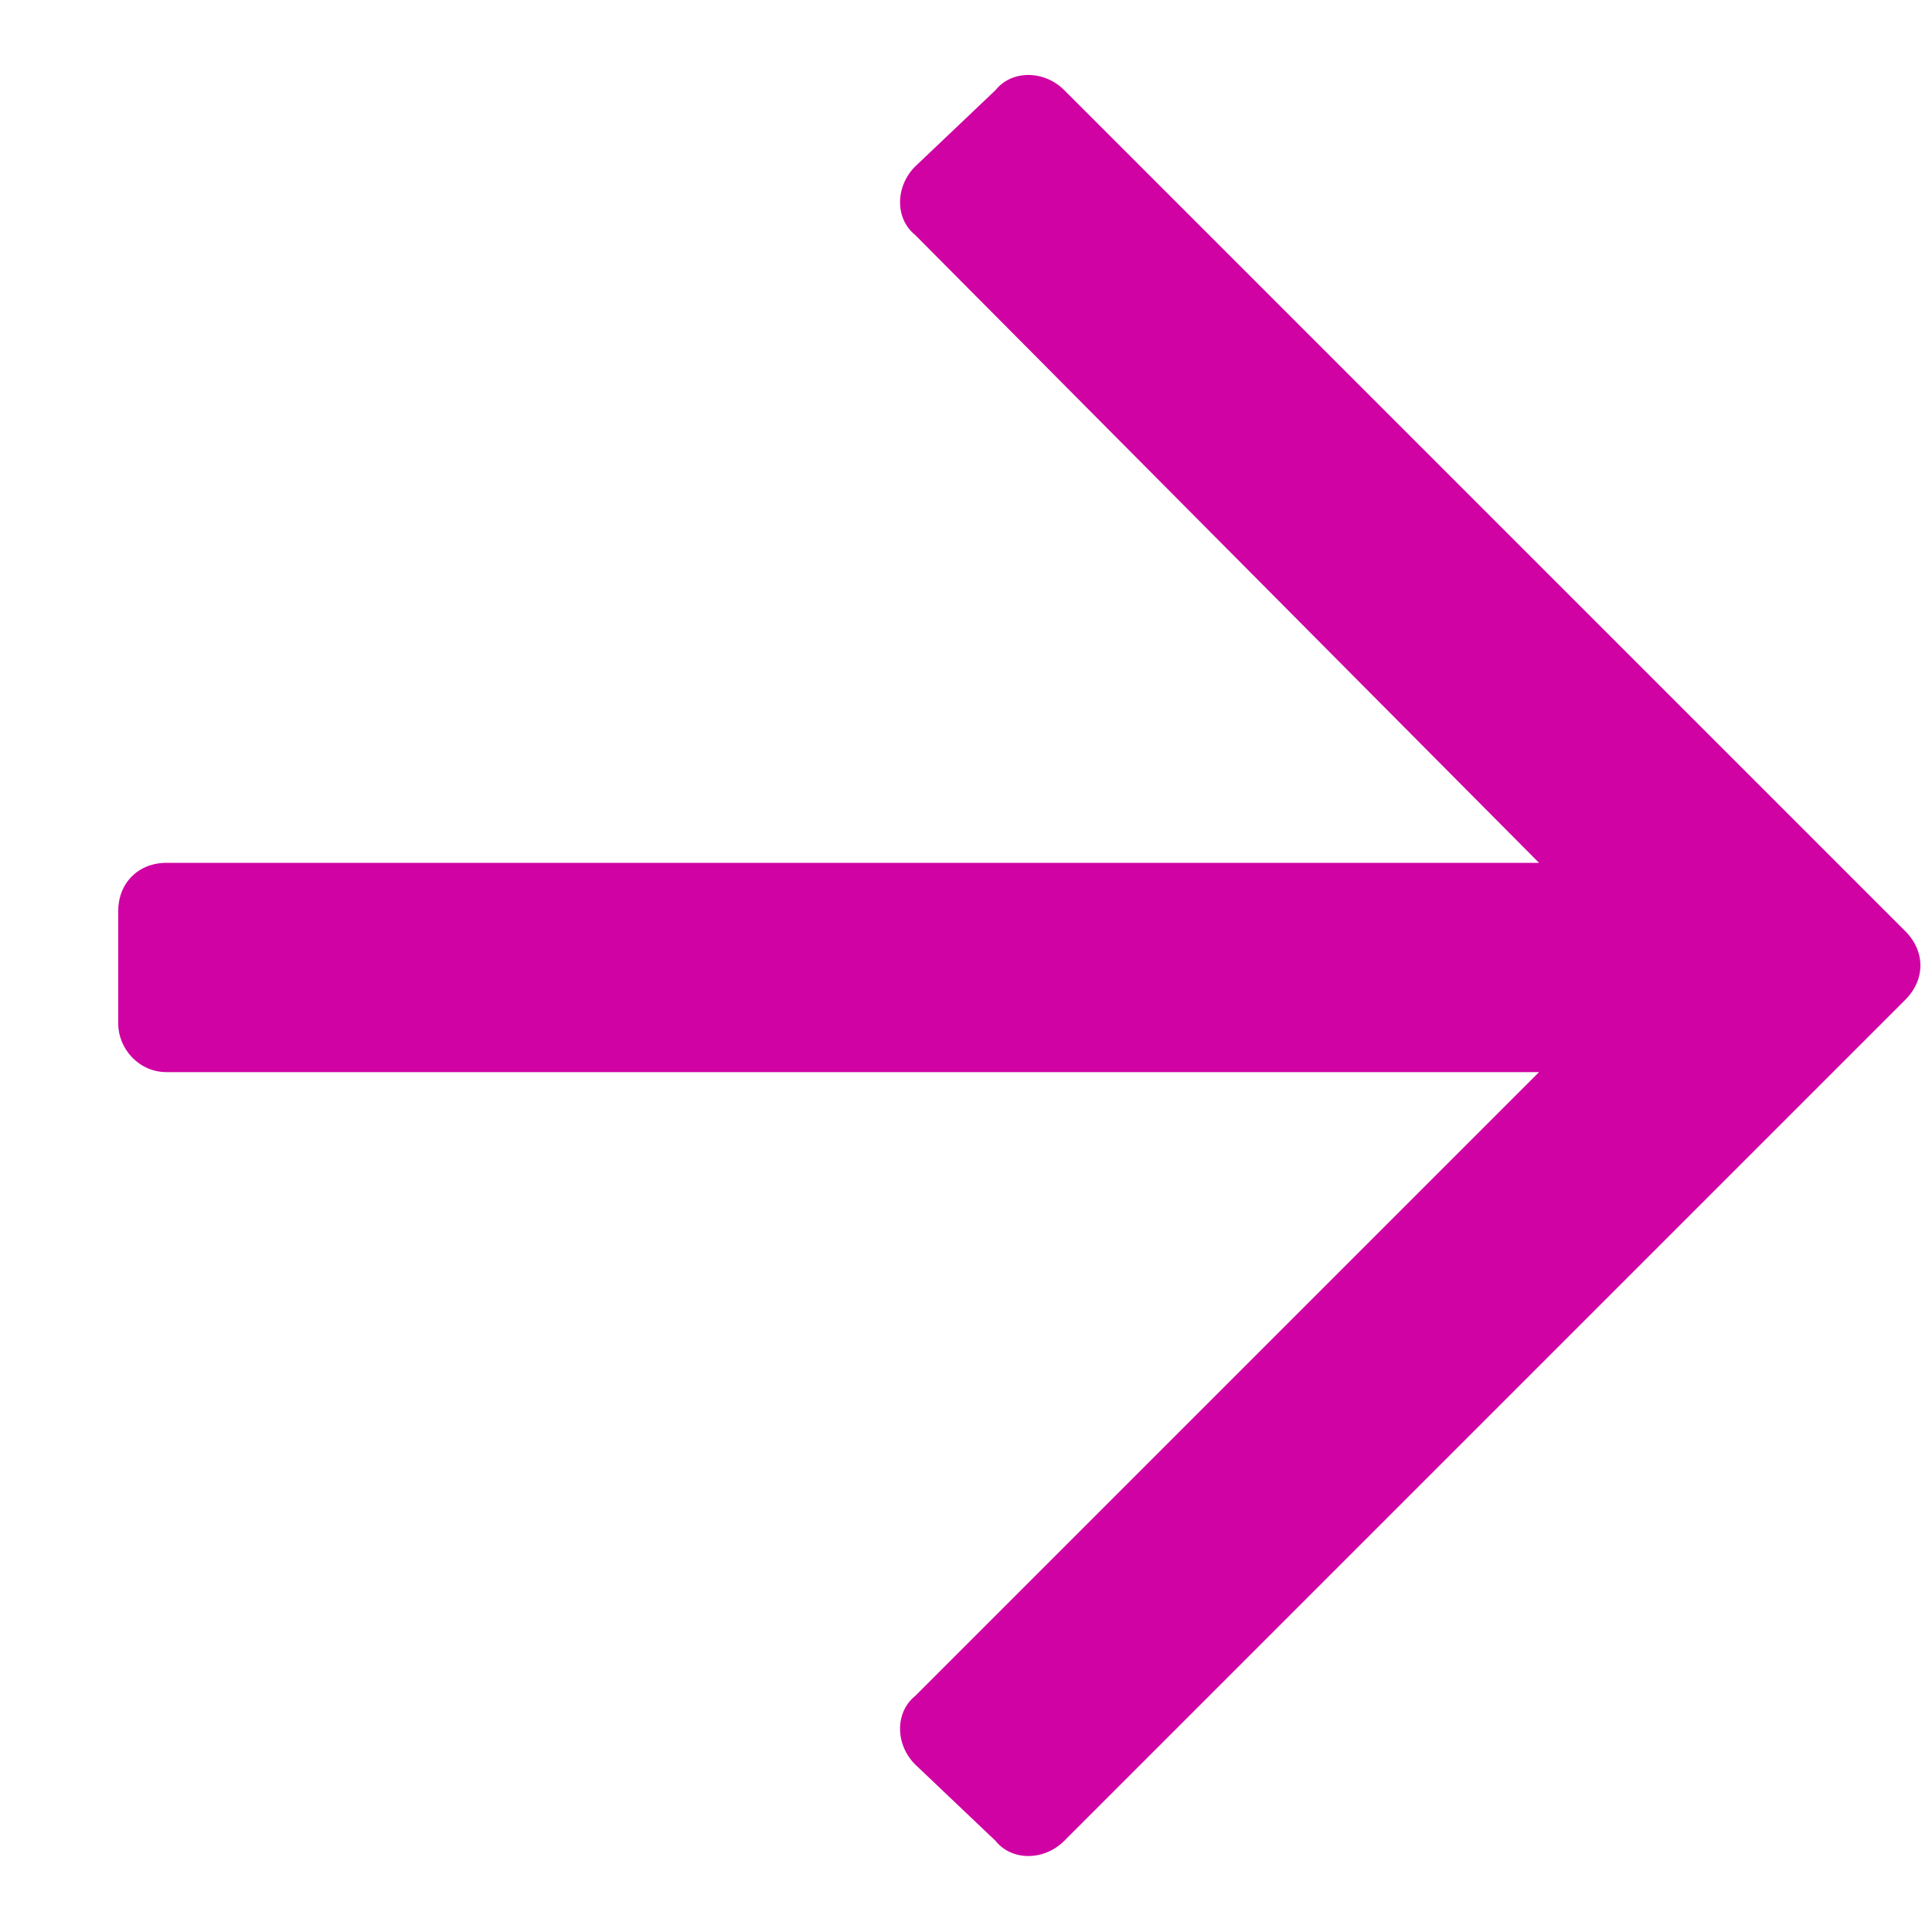 <svg width="15" height="15" viewBox="0 0 15 15" fill="none" xmlns="http://www.w3.org/2000/svg">
<path d="M7.73 0.699L7.105 1.293C6.949 1.449 6.949 1.699 7.105 1.824L11.949 6.699L1.293 6.699C1.074 6.699 0.918 6.855 0.918 7.074L0.918 7.949C0.918 8.137 1.074 8.324 1.293 8.324L11.949 8.324L7.105 13.168C6.949 13.293 6.949 13.543 7.105 13.699L7.73 14.293C7.855 14.449 8.105 14.449 8.262 14.293L14.793 7.762C14.949 7.605 14.949 7.387 14.793 7.23L8.262 0.699C8.105 0.543 7.855 0.543 7.73 0.699Z" fill="#D002A3"/>
</svg>
